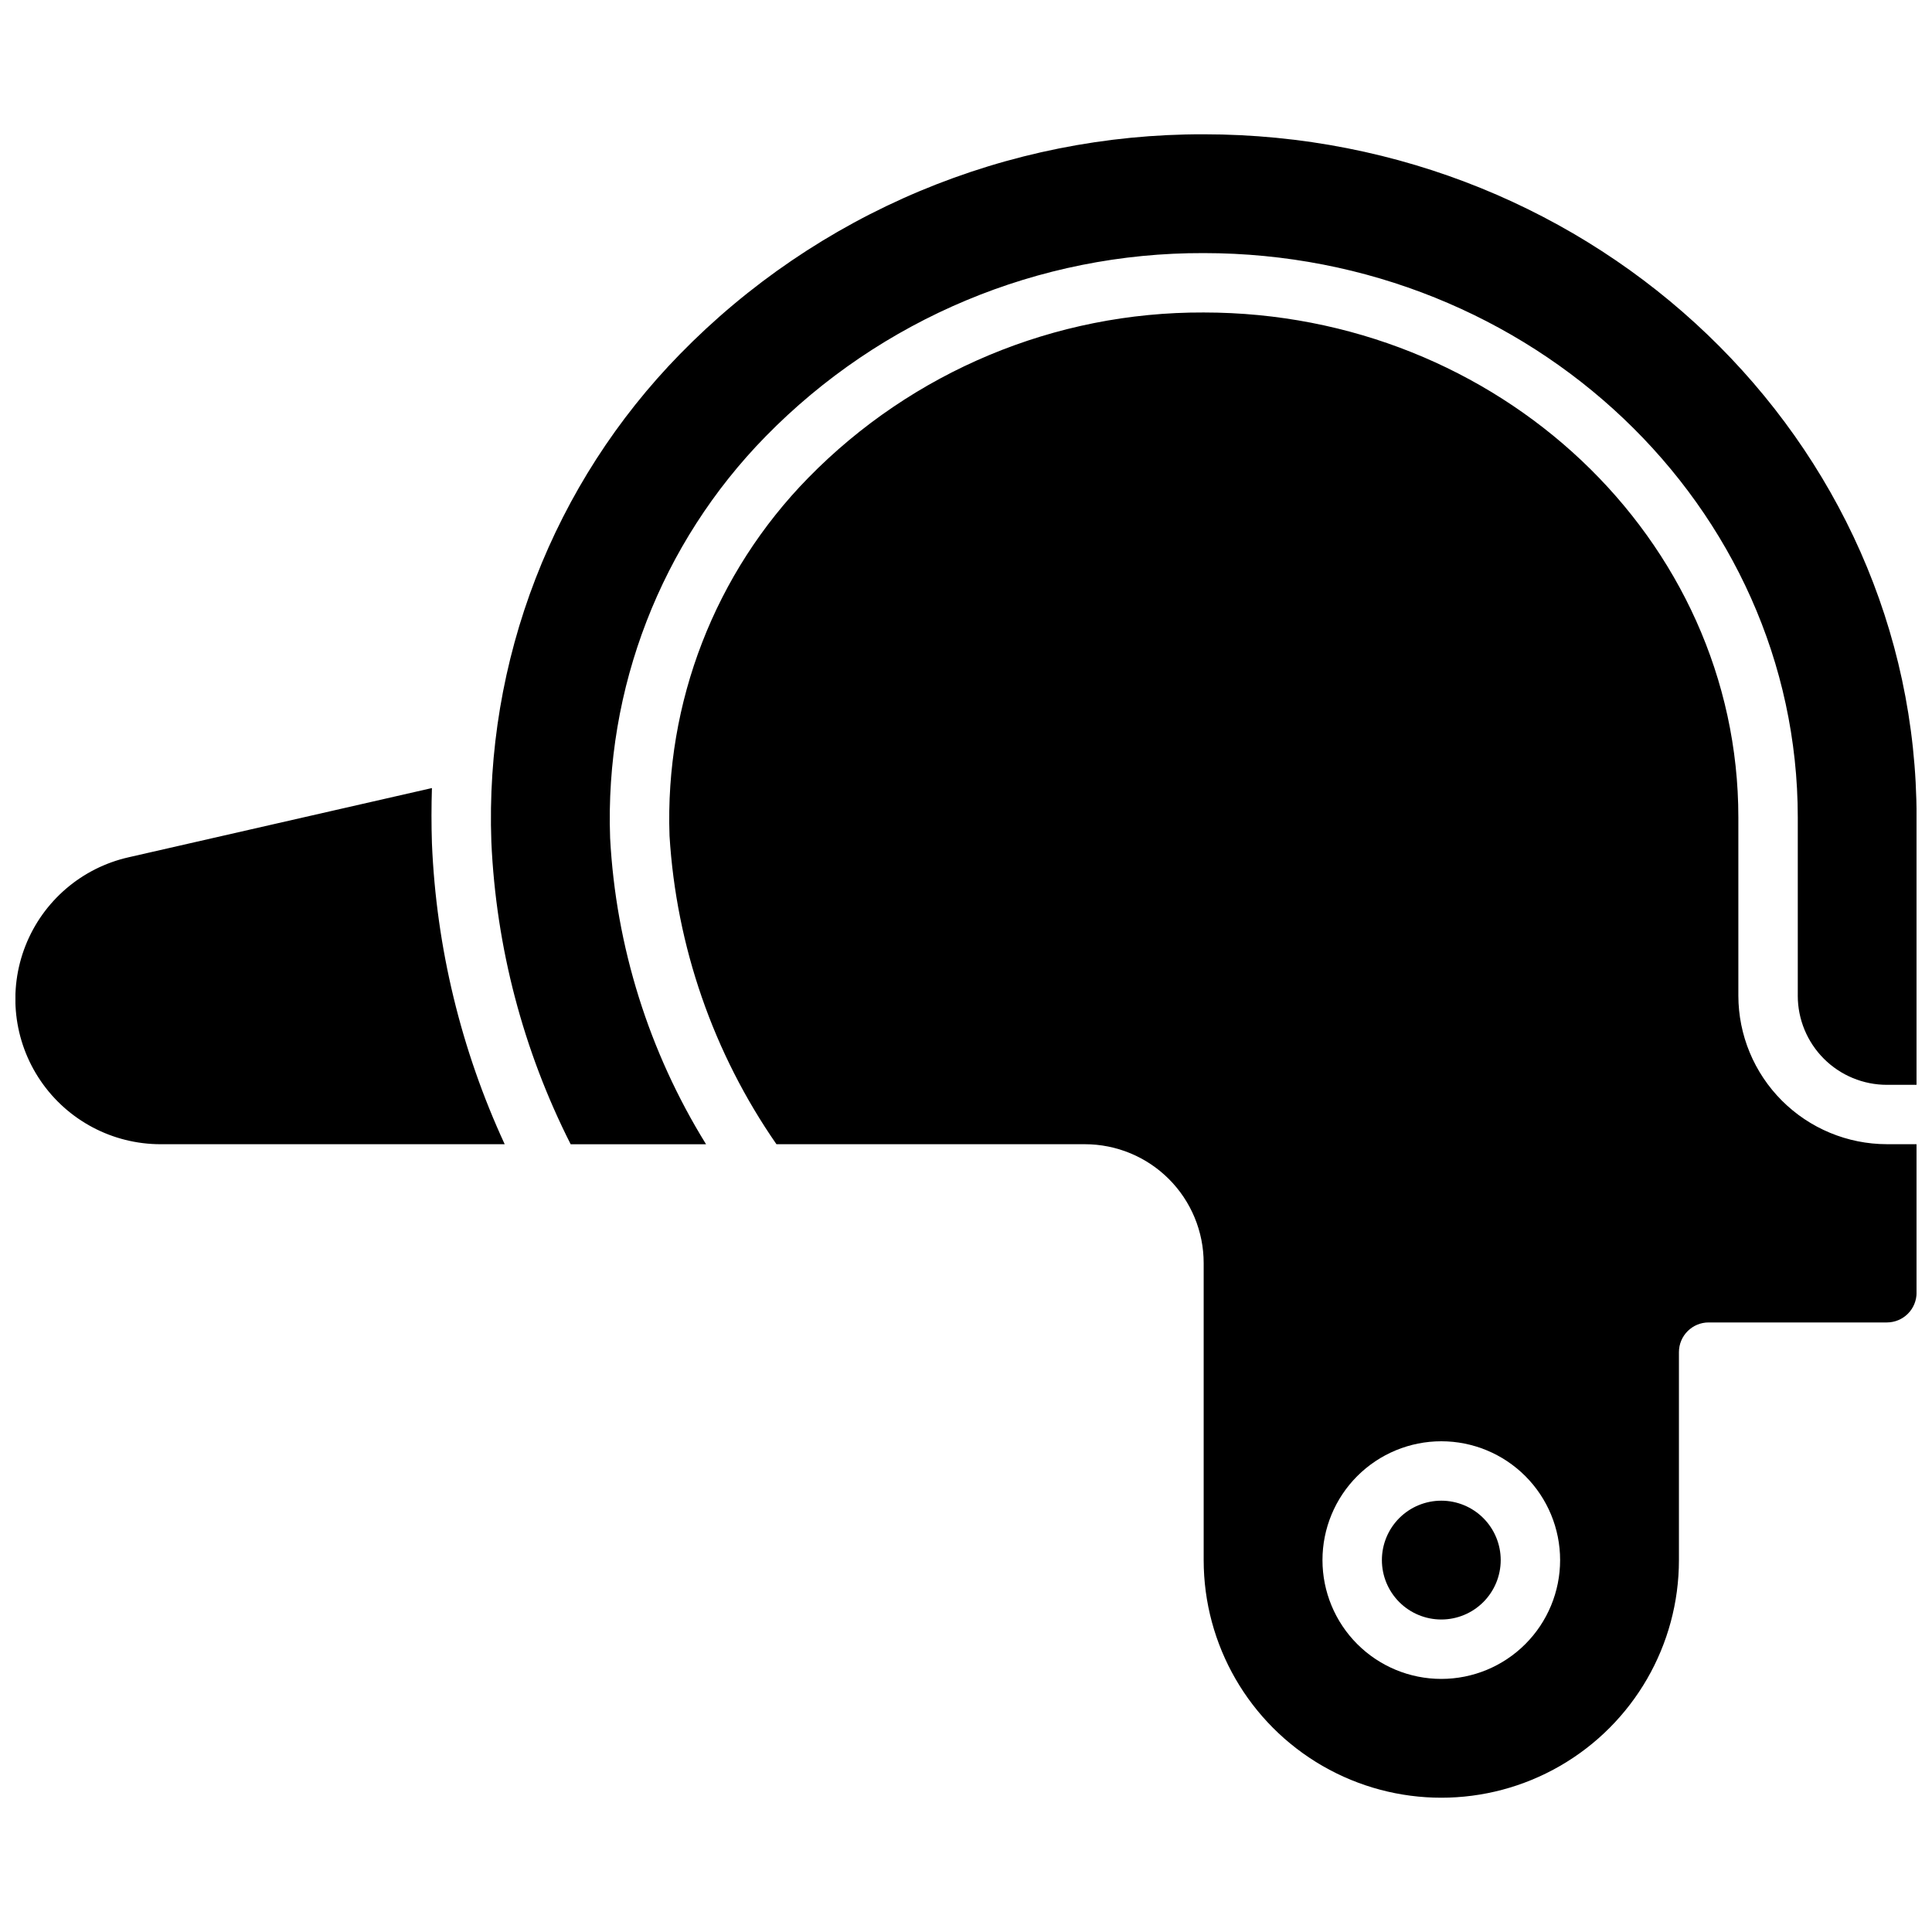 <?xml version="1.0" encoding="UTF-8"?>
<!-- Uploaded to: ICON Repo, www.svgrepo.com, Generator: ICON Repo Mixer Tools -->
<svg width="800px" height="800px" version="1.1" viewBox="144 144 512 512" xmlns="http://www.w3.org/2000/svg">
 <defs>
  <clipPath id="a">
   <path d="m148.09 179h503.81v442h-503.81z"/>
  </clipPath>
 </defs>
 <g clip-path="url(#a)">
  <path d="m277.75 447.23h-91.156c-12.746 0.008-24.668-6.289-31.84-16.82-7.176-10.531-8.676-23.93-4.004-35.785s14.91-20.633 27.34-23.438l80.375-18.344c-0.156 4.879-0.156 9.762 0 14.641v0.004c1.148 27.586 7.699 54.68 19.285 79.742zm374.16 0v39.359c0 2.09-0.828 4.09-2.305 5.566-1.477 1.477-3.481 2.305-5.566 2.305h-47.23c-4.348 0-7.875 3.527-7.875 7.875v55.105-0.004c0 22.5-12 43.289-31.488 54.539-19.484 11.25-43.488 11.25-62.977 0-19.484-11.25-31.484-32.039-31.484-54.539v-78.719c0-8.352-3.32-16.359-9.223-22.266-5.906-5.906-13.918-9.223-22.266-9.223h-81.73c-16.738-24.141-26.539-52.406-28.336-81.727-1.254-35.34 12.047-69.648 36.801-94.906 27.57-28.145 65.355-43.934 104.75-43.785 78.129 0 141.7 60.031 141.7 133.82v47.234c0.012 10.434 4.164 20.438 11.543 27.816s17.383 11.531 27.816 11.543zm-94.465 110.21c0-8.352-3.316-16.359-9.223-22.266-5.902-5.902-13.914-9.223-22.266-9.223-8.348 0-16.359 3.32-22.266 9.223-5.902 5.906-9.223 13.914-9.223 22.266s3.32 16.363 9.223 22.266c5.906 5.906 13.918 9.223 22.266 9.223 8.352 0 16.363-3.316 22.266-9.223 5.906-5.902 9.223-13.914 9.223-22.266zm-31.488-15.742c-4.176 0-8.18 1.66-11.133 4.609-2.949 2.953-4.609 6.957-4.609 11.133s1.66 8.18 4.609 11.133c2.953 2.953 6.957 4.613 11.133 4.613s8.184-1.66 11.133-4.613c2.953-2.953 4.613-6.957 4.613-11.133s-1.66-8.18-4.613-11.133c-2.949-2.949-6.957-4.609-11.133-4.609zm-220.27-175.64c-1.426-39.613 13.469-78.07 41.203-106.39 30.547-31.211 72.422-48.738 116.1-48.594 86.812 0 157.44 67.094 157.44 149.57v47.23h-0.004c0 6.262 2.488 12.27 6.918 16.699 4.43 4.43 10.438 6.918 16.699 6.918h7.871v-70.852c0-99.816-84.781-181.05-188.93-181.05-25.855-0.055-51.453 5.07-75.293 15.074-23.836 10.008-45.426 24.688-63.492 43.18-16.656 17.031-29.68 37.273-38.273 59.492-8.59 22.223-12.578 45.957-11.715 69.766 1.242 27.902 8.406 55.219 21.02 80.137h35.879c-15.156-24.496-23.902-52.41-25.426-81.176z"/>
 </g>
</svg>